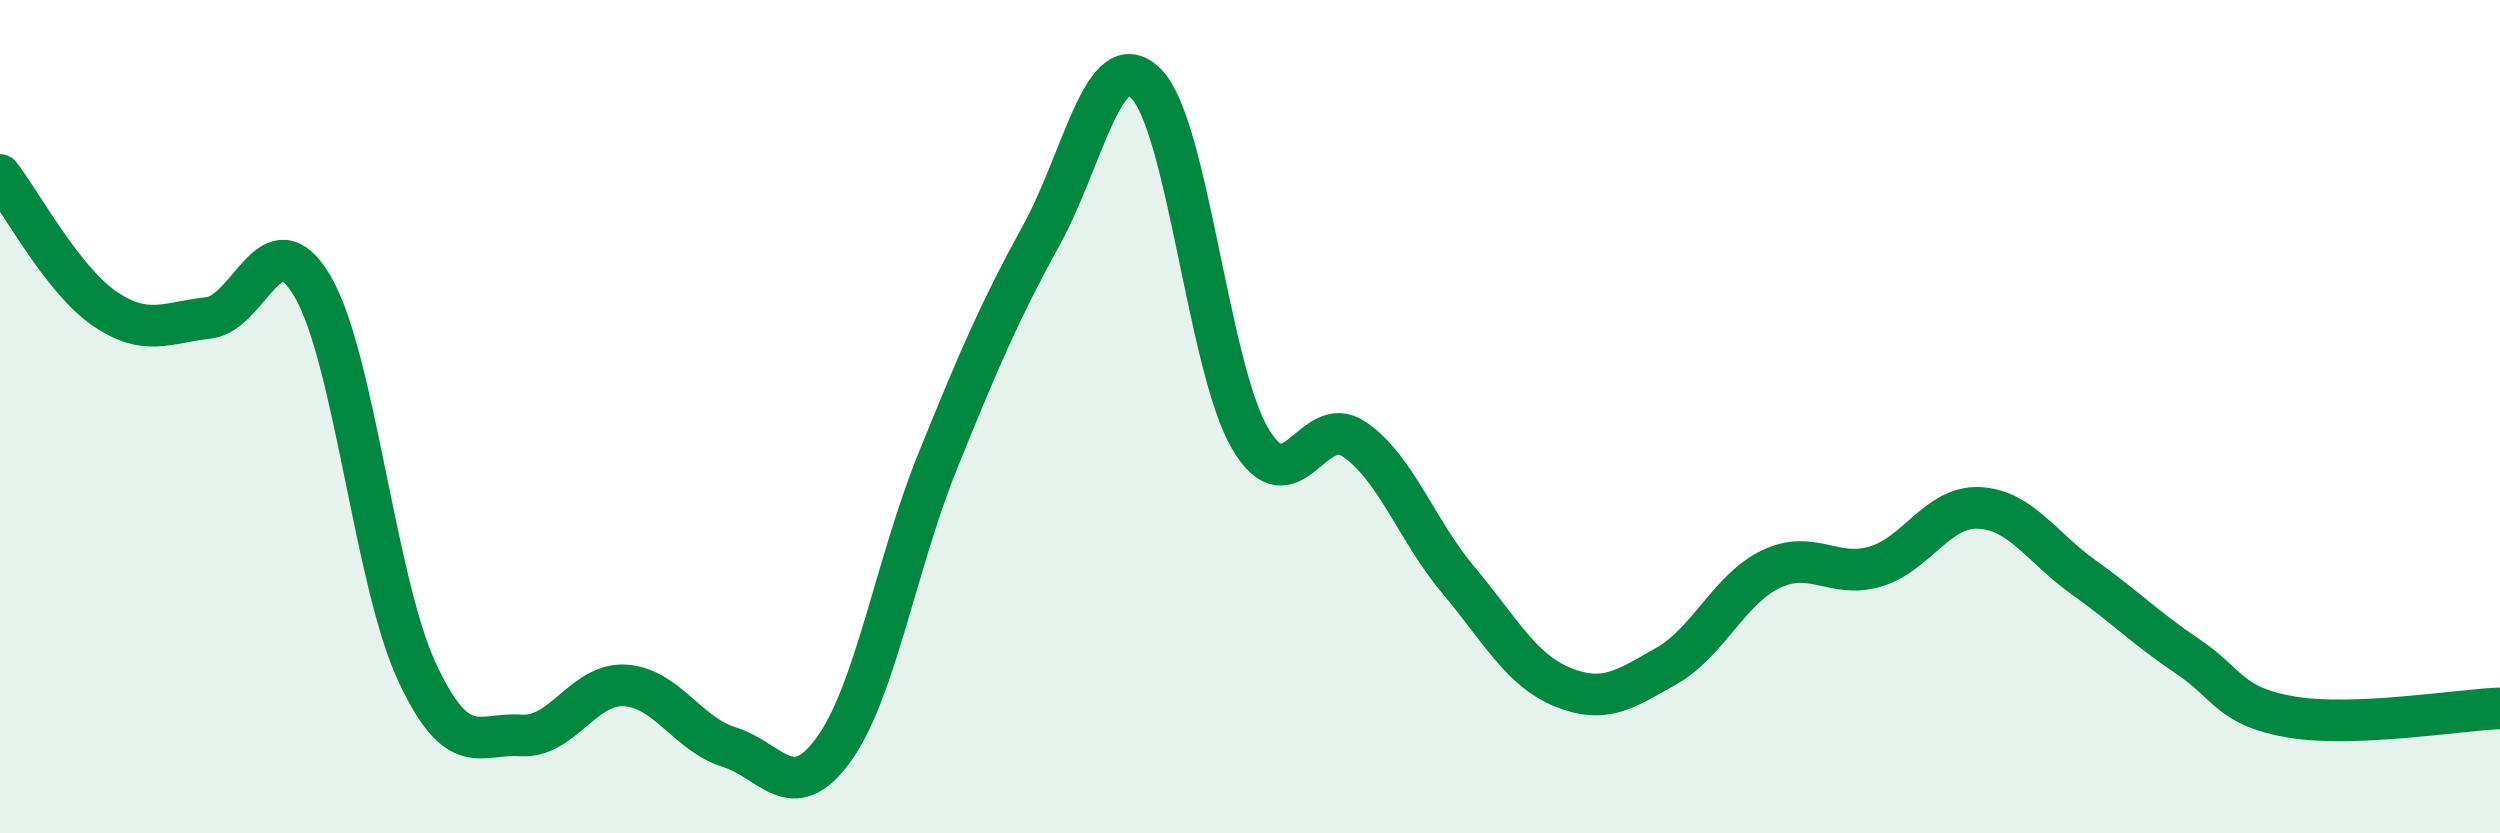 
    <svg width="60" height="20" viewBox="0 0 60 20" xmlns="http://www.w3.org/2000/svg">
      <path
        d="M 0,4.2 C 0.5,4.84 1.5,6.71 2.5,7.4 C 3.5,8.09 4,7.74 5,7.63 C 6,7.52 6.5,5.17 7.5,6.87 C 8.5,8.57 9,13.95 10,16.11 C 11,18.27 11.5,17.58 12.5,17.65 C 13.5,17.72 14,16.39 15,16.45 C 16,16.51 16.5,17.62 17.5,17.93 C 18.5,18.24 19,19.37 20,18 C 21,16.63 21.5,13.55 22.5,11.08 C 23.5,8.61 24,7.45 25,5.63 C 26,3.81 26.5,1.02 27.5,2 C 28.5,2.98 29,8.81 30,10.52 C 31,12.23 31.5,9.86 32.5,10.54 C 33.5,11.22 34,12.73 35,13.92 C 36,15.11 36.5,16.08 37.5,16.49 C 38.5,16.9 39,16.55 40,15.98 C 41,15.41 41.5,14.14 42.5,13.66 C 43.5,13.18 44,13.89 45,13.6 C 46,13.31 46.5,12.14 47.5,12.19 C 48.5,12.24 49,13.14 50,13.85 C 51,14.56 51.5,15.08 52.5,15.75 C 53.5,16.42 53.5,16.96 55,17.21 C 56.5,17.46 59,17.04 60,17L60 20L0 20Z"
        fill="#008740"
        opacity="0.1"
        stroke-linecap="round"
        stroke-linejoin="round"
      />
      <path
        d="M 0,4.2 C 0.5,4.84 1.5,6.71 2.5,7.4 C 3.5,8.09 4,7.74 5,7.63 C 6,7.52 6.5,5.17 7.5,6.87 C 8.5,8.57 9,13.95 10,16.11 C 11,18.27 11.5,17.58 12.5,17.65 C 13.5,17.72 14,16.39 15,16.45 C 16,16.51 16.5,17.62 17.5,17.93 C 18.5,18.24 19,19.37 20,18 C 21,16.63 21.5,13.55 22.5,11.08 C 23.5,8.61 24,7.45 25,5.63 C 26,3.81 26.5,1.02 27.5,2 C 28.5,2.98 29,8.81 30,10.52 C 31,12.23 31.5,9.86 32.5,10.54 C 33.5,11.22 34,12.73 35,13.92 C 36,15.11 36.5,16.08 37.5,16.49 C 38.5,16.9 39,16.55 40,15.98 C 41,15.41 41.5,14.14 42.5,13.66 C 43.5,13.18 44,13.89 45,13.6 C 46,13.31 46.5,12.14 47.5,12.19 C 48.5,12.24 49,13.14 50,13.85 C 51,14.56 51.5,15.08 52.5,15.75 C 53.5,16.42 53.5,16.96 55,17.21 C 56.5,17.46 59,17.04 60,17"
        stroke="#008740"
        stroke-width="1"
        fill="none"
        stroke-linecap="round"
        stroke-linejoin="round"
      />
    </svg>
  
